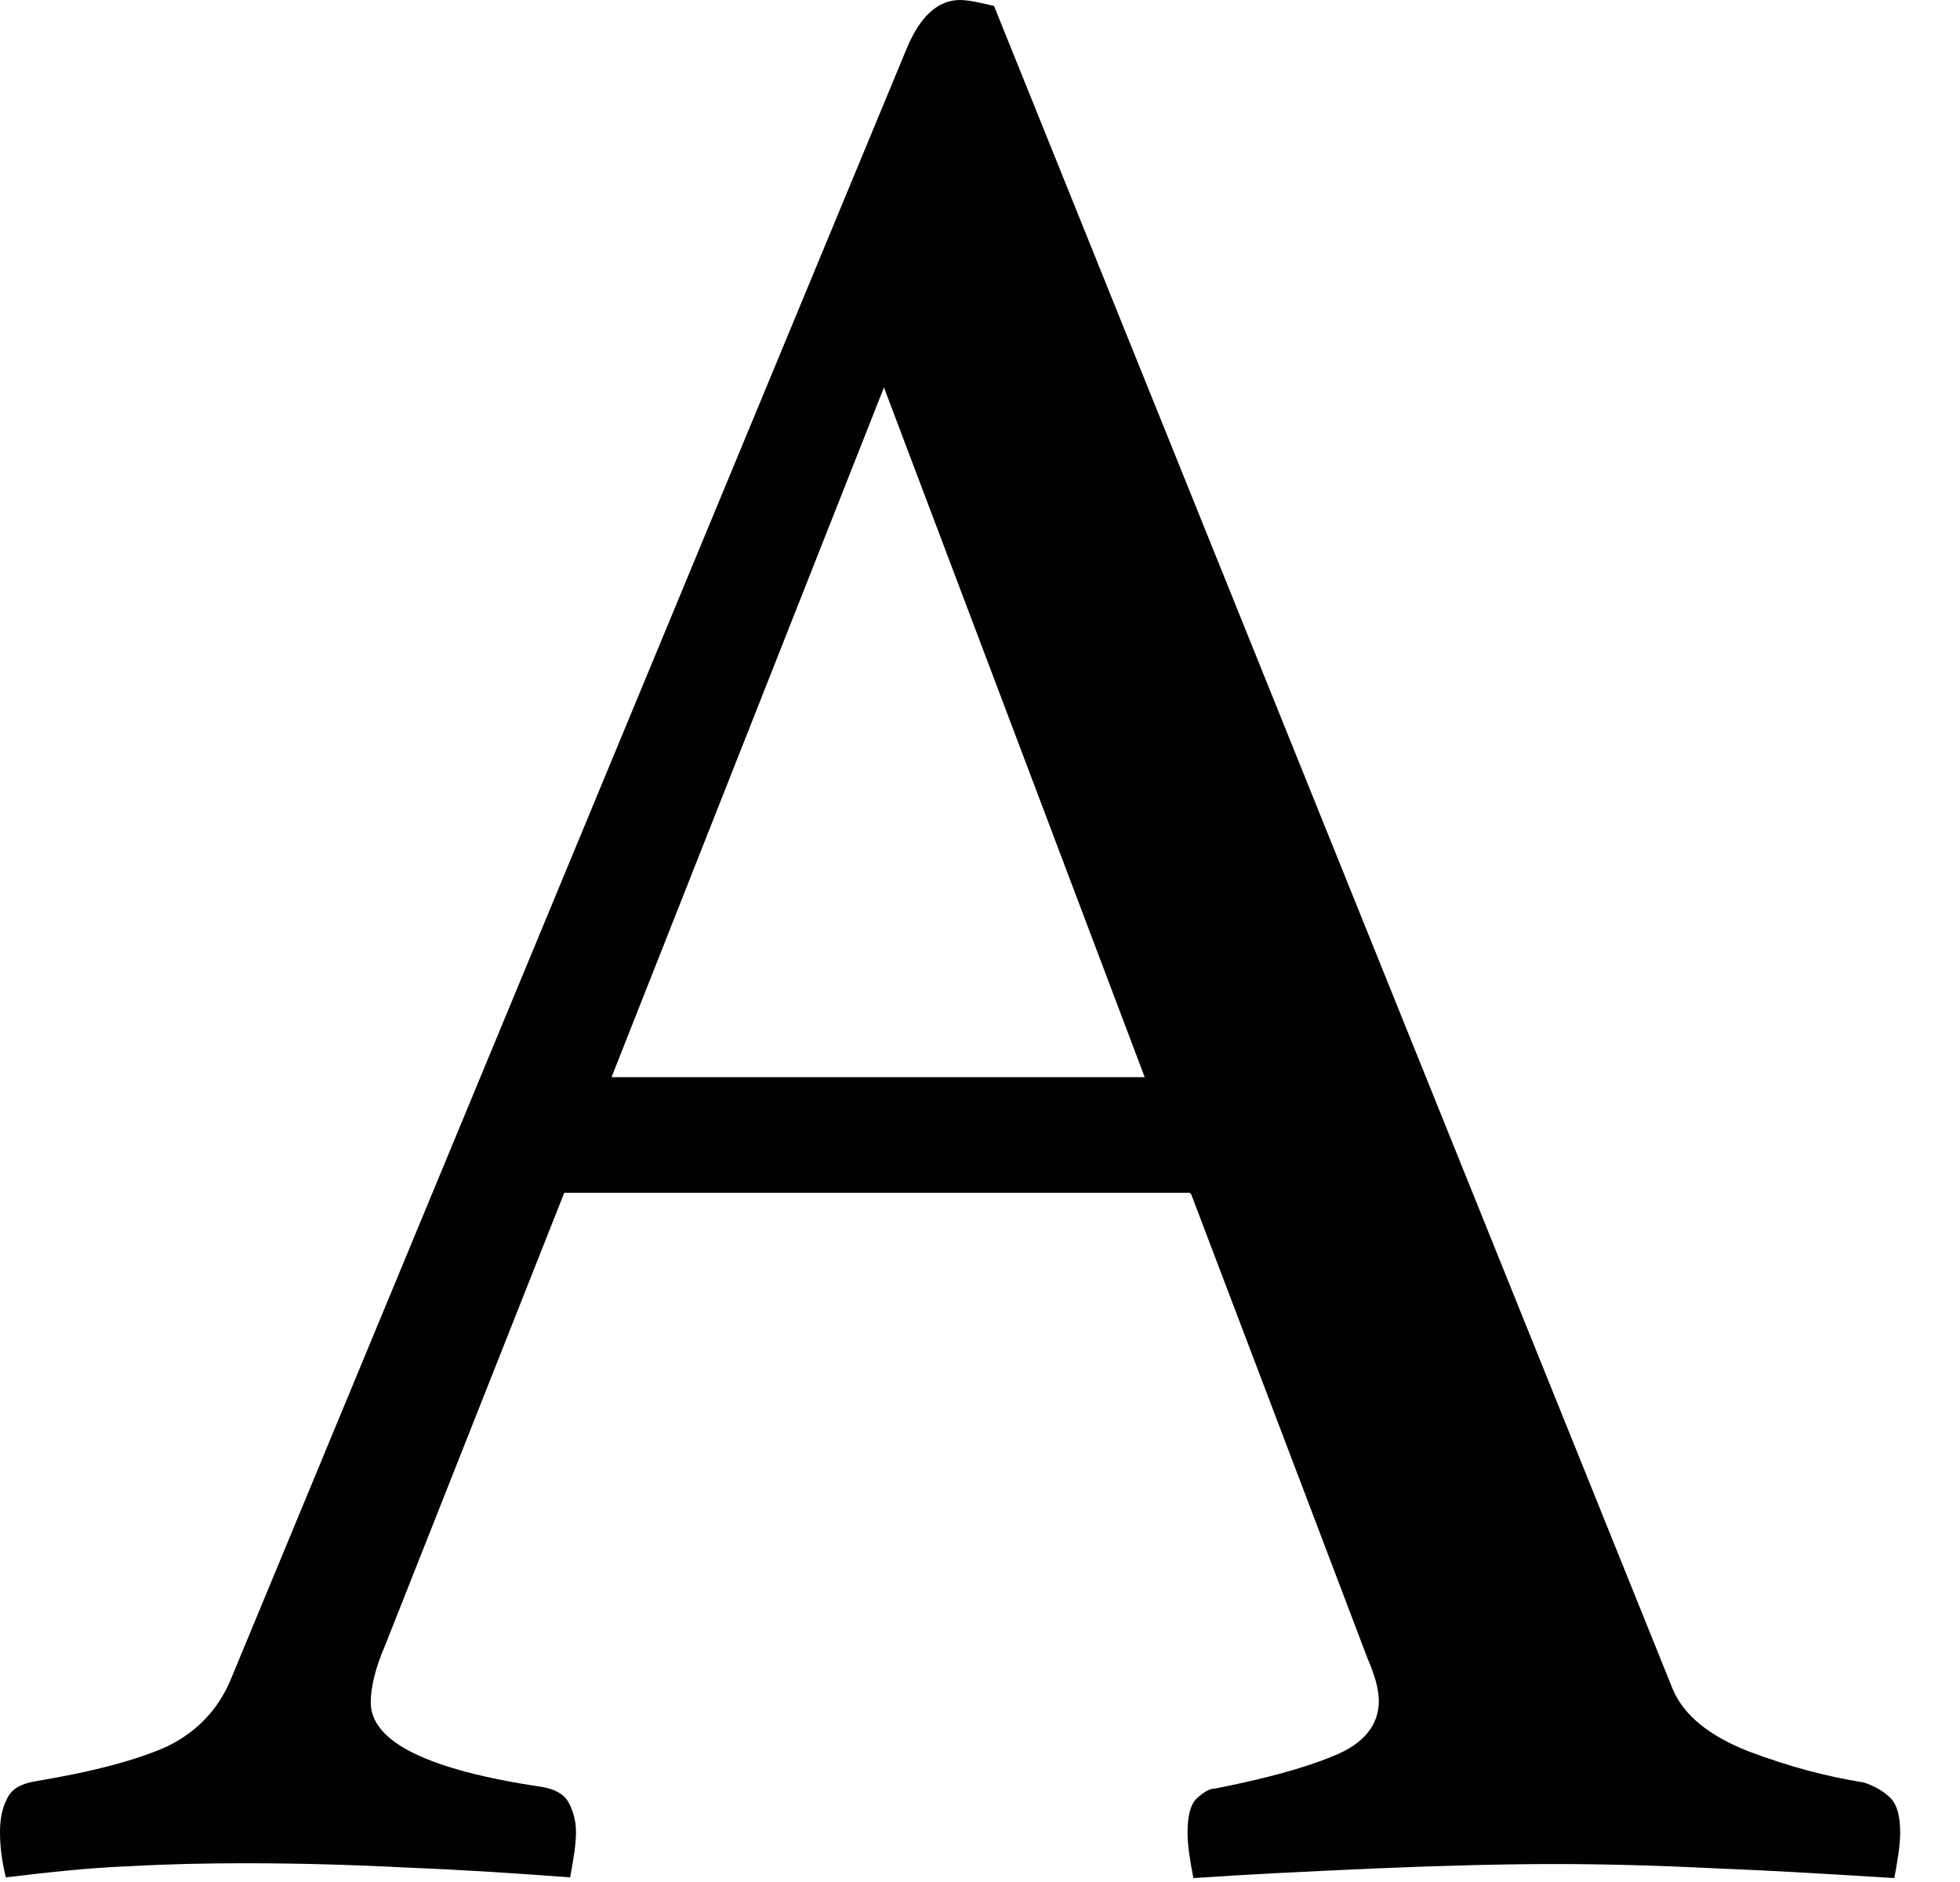 <?xml version="1.0" encoding="utf-8"?>
<svg xmlns="http://www.w3.org/2000/svg" fill="none" height="100%" overflow="visible" preserveAspectRatio="none" style="display: block;" viewBox="0 0 25 24" width="100%">
<path d="M15.175 15.211H7.197L4.908 20.993C4.785 21.276 4.729 21.522 4.729 21.711C4.729 22.212 5.454 22.571 6.914 22.788C7.084 22.816 7.197 22.883 7.253 22.986C7.31 23.09 7.347 23.223 7.347 23.364C7.347 23.506 7.319 23.695 7.272 23.941C6.631 23.893 5.944 23.846 5.228 23.818C4.512 23.78 3.806 23.761 3.118 23.761C2.638 23.761 2.148 23.771 1.648 23.799C1.149 23.818 0.622 23.875 0.075 23.941C0.028 23.752 0 23.563 0 23.364C0 23.194 0.028 23.053 0.094 22.93C0.151 22.807 0.283 22.741 0.471 22.712C1.206 22.59 1.762 22.439 2.138 22.268C2.506 22.089 2.779 21.805 2.939 21.428L11.567 0.614C11.737 0.208 11.963 0 12.246 0C12.34 0 12.481 0.028 12.679 0.076L21.336 21.541C21.477 21.872 21.797 22.136 22.306 22.335C22.805 22.523 23.295 22.656 23.775 22.731C23.917 22.779 24.03 22.845 24.114 22.93C24.199 23.015 24.237 23.166 24.237 23.374C24.237 23.515 24.209 23.704 24.162 23.95C23.399 23.903 22.645 23.856 21.91 23.827C21.166 23.79 20.479 23.771 19.838 23.771C19.197 23.771 18.406 23.79 17.549 23.827C16.692 23.865 15.91 23.903 15.222 23.95C15.175 23.714 15.147 23.515 15.147 23.374C15.147 23.157 15.185 23.005 15.269 22.93C15.354 22.854 15.43 22.807 15.505 22.807C16.127 22.684 16.626 22.552 17.012 22.391C17.389 22.24 17.587 22.004 17.587 21.692C17.587 21.55 17.54 21.371 17.445 21.154L15.194 15.23L15.175 15.211ZM14.601 13.737L11.275 4.941L7.8 13.737H14.601Z" fill="#010101" id="Vector"/>
</svg>